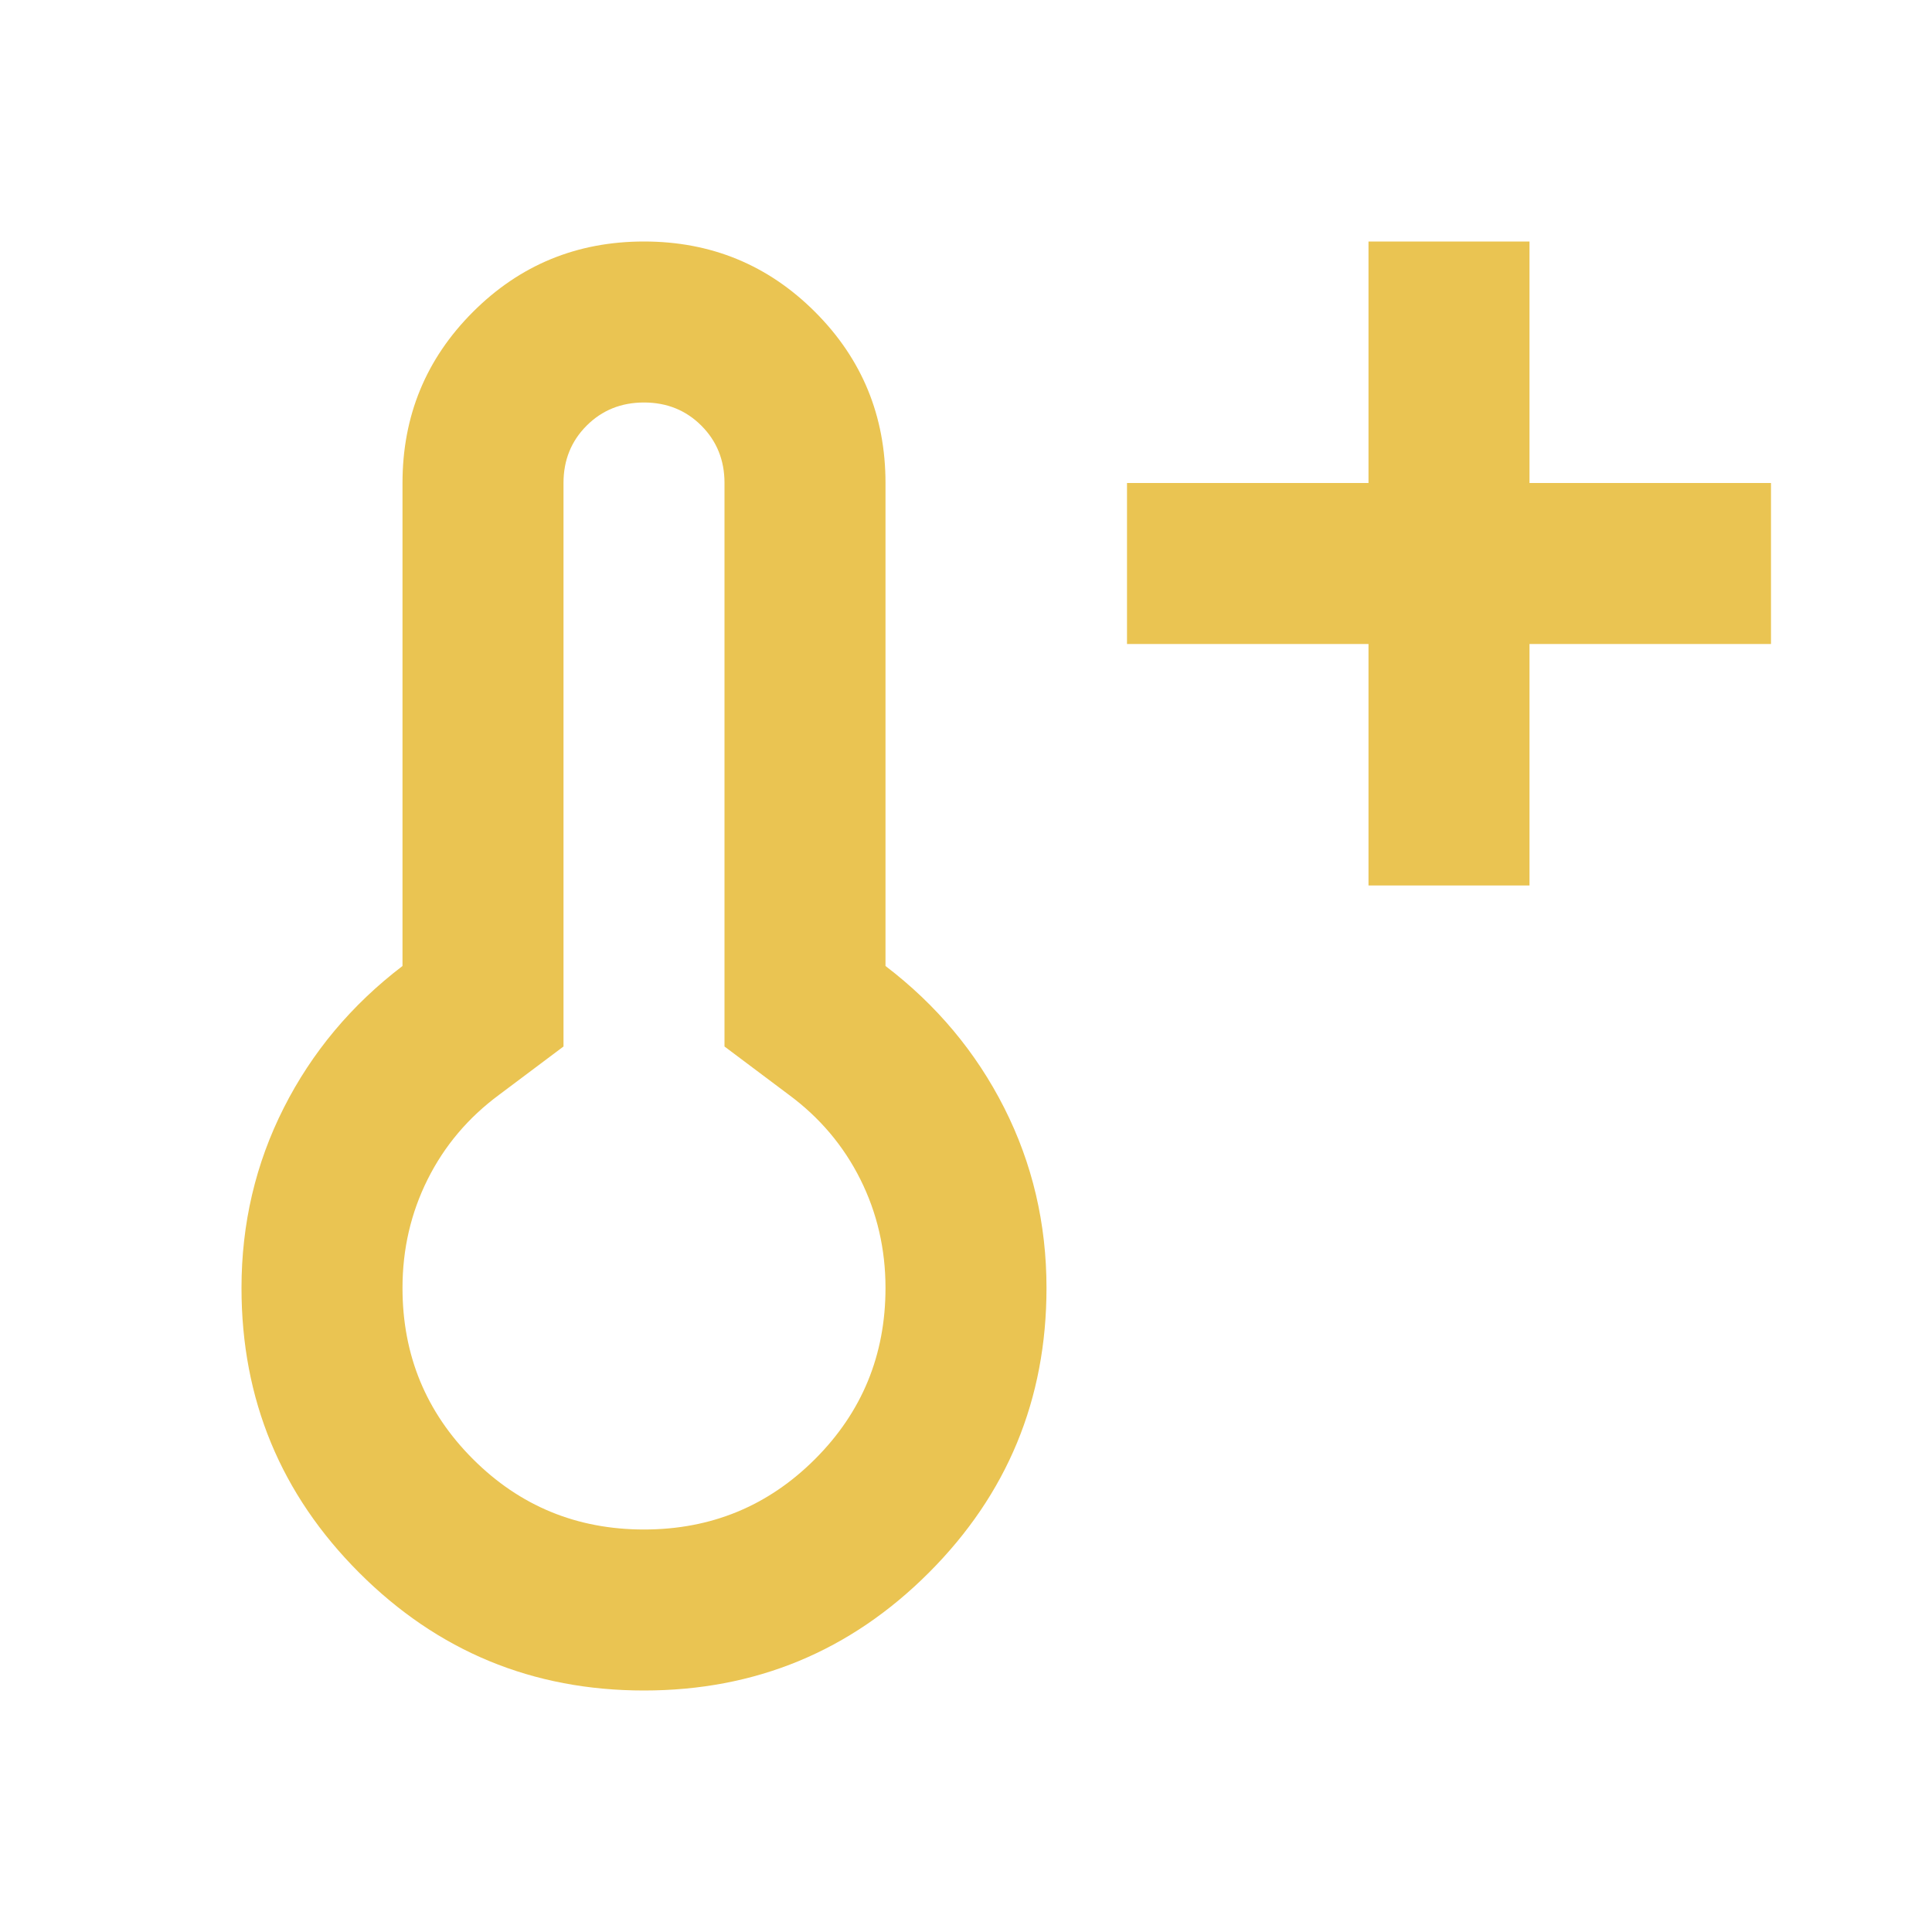 <svg fill="#EAC452" width="24px" viewBox="0 -960 960 960" height="24px" xmlns="http://www.w3.org/2000/svg"><path d="M680-520v-120H560v-80h120v-120h80v120h120v80H760v120h-80ZM320-120q-83 0-141.5-58.5T120-320q0-48 21-89.5t59-70.5v-240q0-50 35-85t85-35q50 0 85 35t35 85v240q38 29 59 70.5t21 89.5q0 83-58.5 141.5T320-120Zm0-80q50 0 85-35t35-85q0-29-12.5-54T392-416l-32-24v-280q0-17-11.5-28.5T320-760q-17 0-28.5 11.5T280-720v280l-32 24q-23 17-35.5 42T200-320q0 50 35 85t85 35Zm0-120Z"></path></svg>
